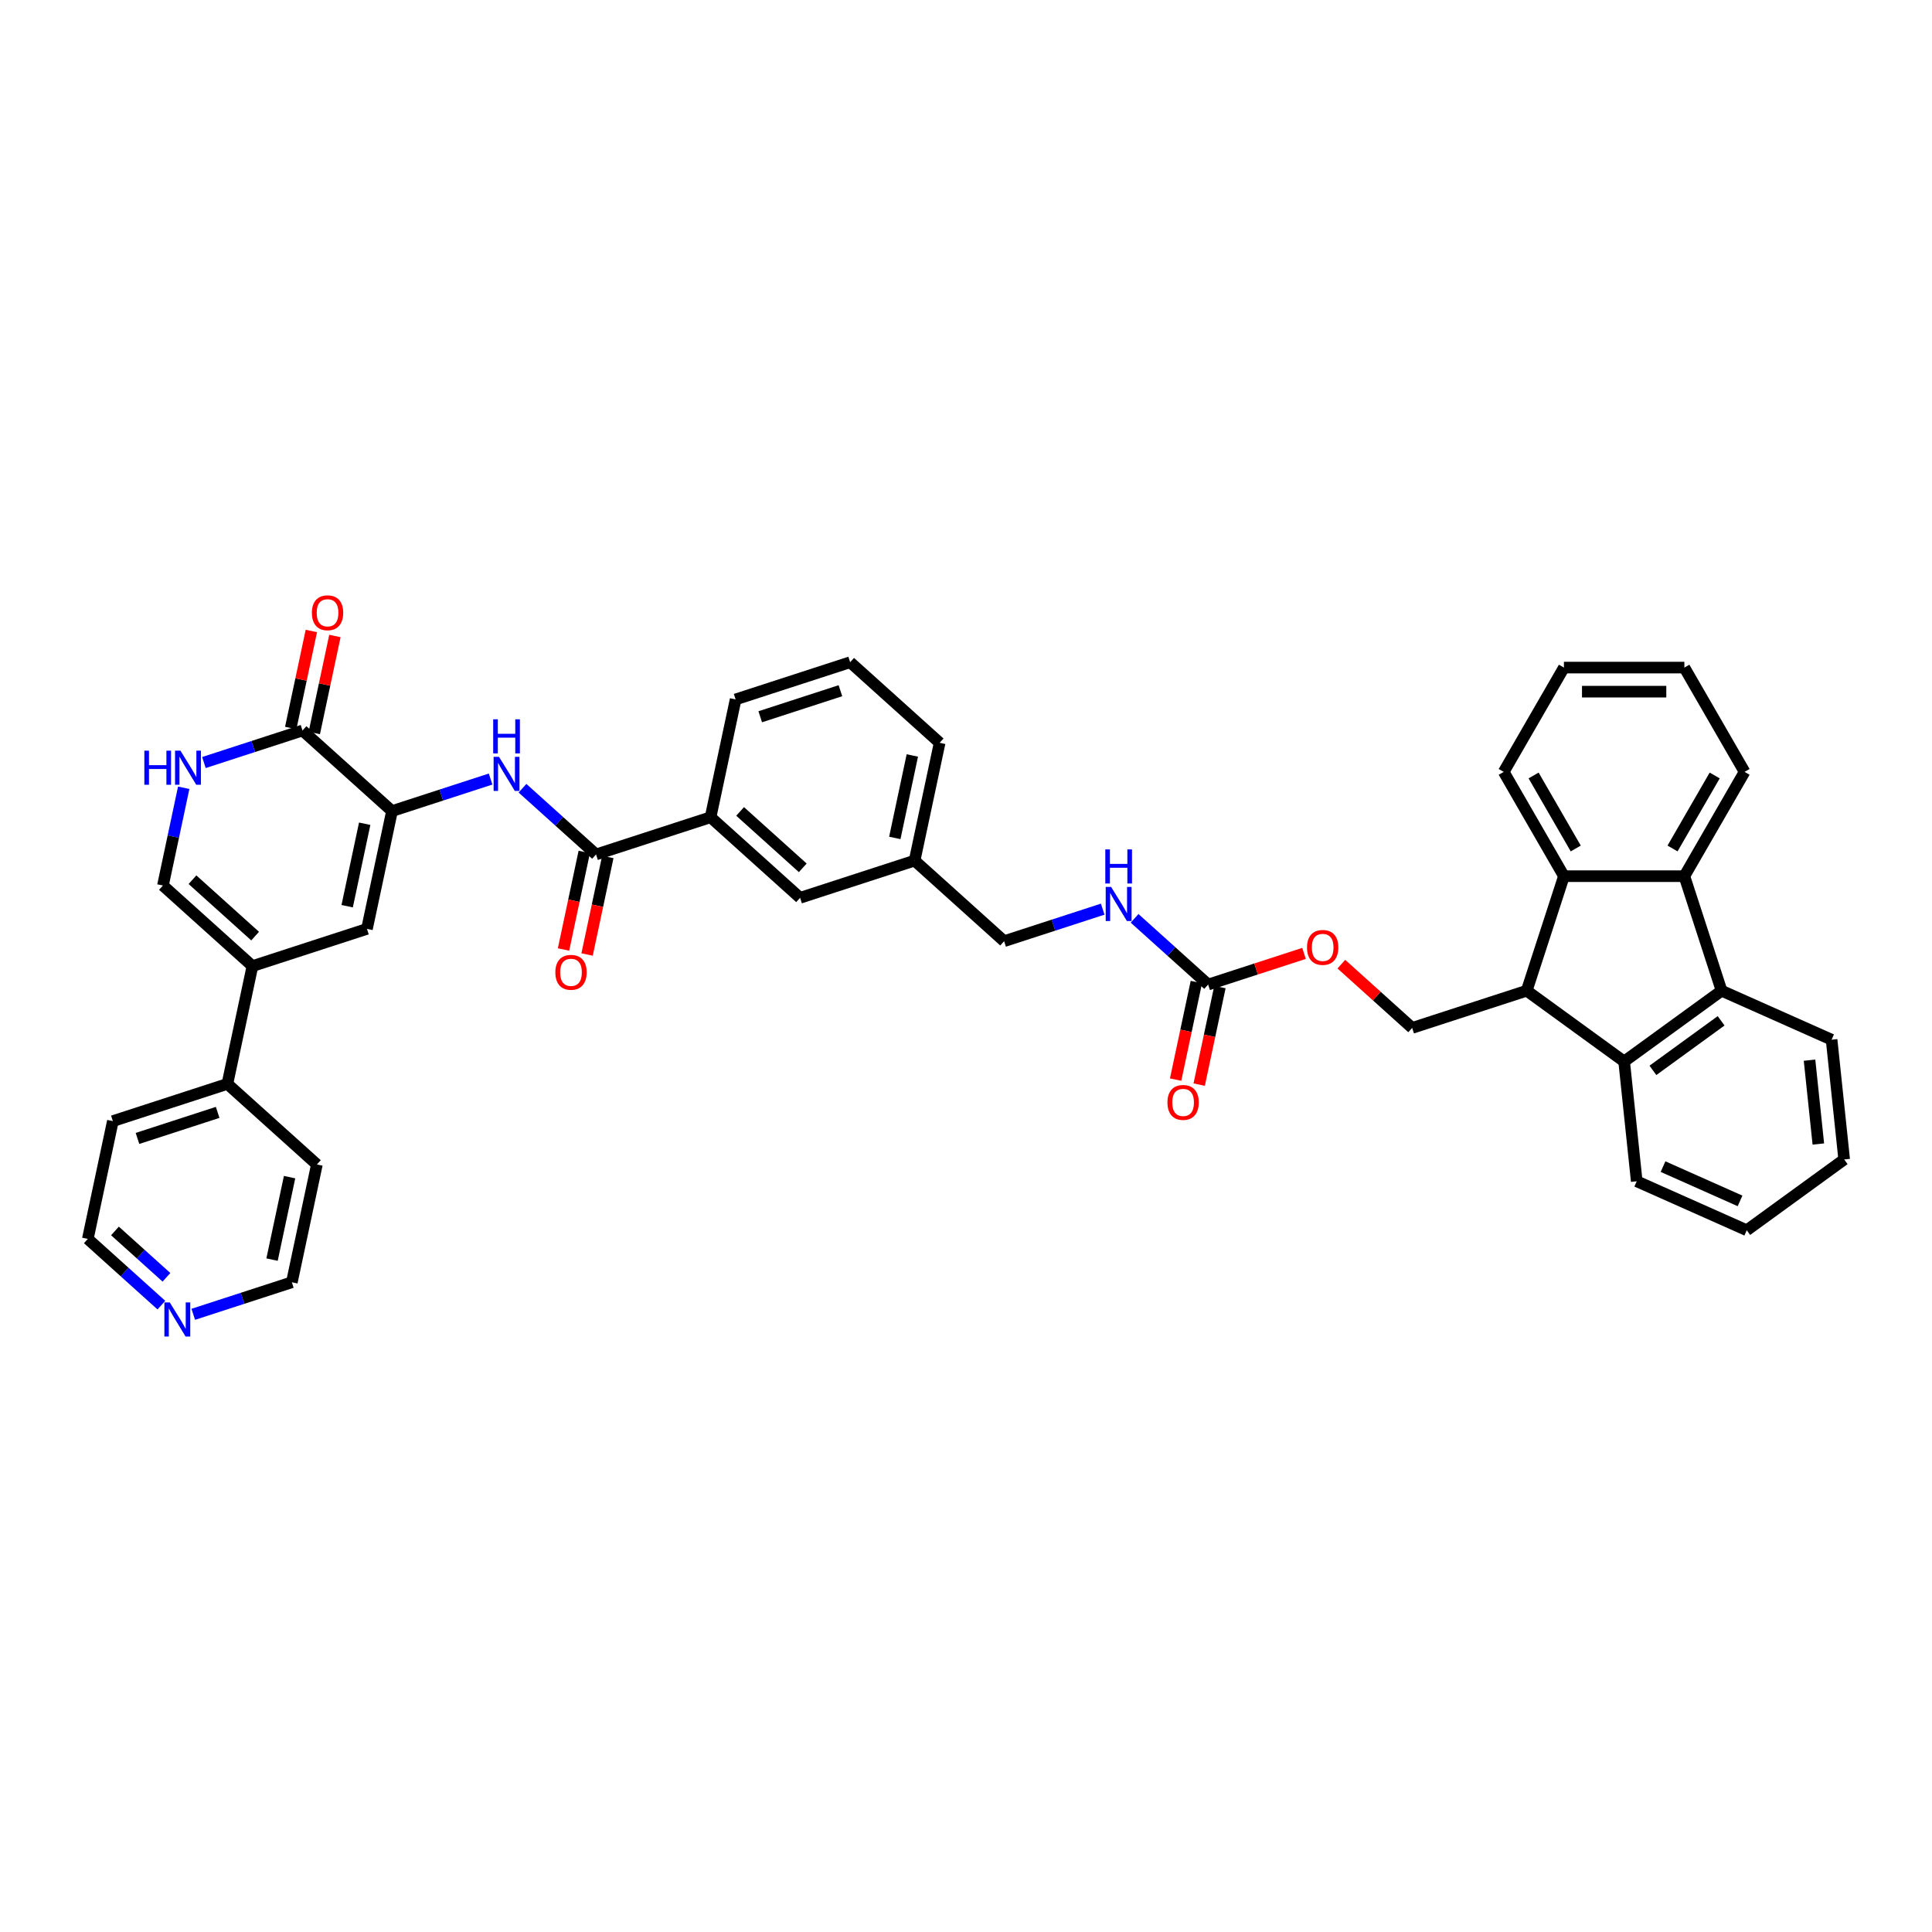 <?xml version='1.0' encoding='iso-8859-1'?>
<svg version='1.1' baseProfile='full'
              xmlns='http://www.w3.org/2000/svg'
                      xmlns:rdkit='http://www.rdkit.org/xml'
                      xmlns:xlink='http://www.w3.org/1999/xlink'
                  xml:space='preserve'
width='1000px' height='1000px' viewBox='0 0 1000 1000'>
<!-- END OF HEADER -->
<rect style='opacity:1.0;fill:#FFFFFF;stroke:none' width='1000' height='1000' x='0' y='0'> </rect>
<path class='bond-5' d='M 202.903,419.815 L 156.579,378.105' style='fill:none;fill-rule:evenodd;stroke:#000000;stroke-width:6px;stroke-linecap:butt;stroke-linejoin:miter;stroke-opacity:1' />
<path class='bond-6' d='M 202.903,419.815 L 189.942,480.787' style='fill:none;fill-rule:evenodd;stroke:#000000;stroke-width:6px;stroke-linecap:butt;stroke-linejoin:miter;stroke-opacity:1' />
<path class='bond-6' d='M 188.764,426.369 L 179.692,469.049' style='fill:none;fill-rule:evenodd;stroke:#000000;stroke-width:6px;stroke-linecap:butt;stroke-linejoin:miter;stroke-opacity:1' />
<path class='bond-8' d='M 202.903,419.815 L 228.418,411.524' style='fill:none;fill-rule:evenodd;stroke:#000000;stroke-width:6px;stroke-linecap:butt;stroke-linejoin:miter;stroke-opacity:1' />
<path class='bond-8' d='M 228.418,411.524 L 253.933,403.234' style='fill:none;fill-rule:evenodd;stroke:#0000FF;stroke-width:6px;stroke-linecap:butt;stroke-linejoin:miter;stroke-opacity:1' />
<path class='bond-0' d='M 790.224,512.79 L 730.941,532.053' style='fill:none;fill-rule:evenodd;stroke:#000000;stroke-width:6px;stroke-linecap:butt;stroke-linejoin:miter;stroke-opacity:1' />
<path class='bond-3' d='M 790.224,512.79 L 809.487,453.506' style='fill:none;fill-rule:evenodd;stroke:#000000;stroke-width:6px;stroke-linecap:butt;stroke-linejoin:miter;stroke-opacity:1' />
<path class='bond-4' d='M 790.224,512.79 L 840.654,549.43' style='fill:none;fill-rule:evenodd;stroke:#000000;stroke-width:6px;stroke-linecap:butt;stroke-linejoin:miter;stroke-opacity:1' />
<path class='bond-1' d='M 871.822,453.506 L 809.487,453.506' style='fill:none;fill-rule:evenodd;stroke:#000000;stroke-width:6px;stroke-linecap:butt;stroke-linejoin:miter;stroke-opacity:1' />
<path class='bond-25' d='M 871.822,453.506 L 902.989,399.523' style='fill:none;fill-rule:evenodd;stroke:#000000;stroke-width:6px;stroke-linecap:butt;stroke-linejoin:miter;stroke-opacity:1' />
<path class='bond-25' d='M 865.7,439.175 L 887.517,401.387' style='fill:none;fill-rule:evenodd;stroke:#000000;stroke-width:6px;stroke-linecap:butt;stroke-linejoin:miter;stroke-opacity:1' />
<path class='bond-43' d='M 871.822,453.506 L 891.084,512.79' style='fill:none;fill-rule:evenodd;stroke:#000000;stroke-width:6px;stroke-linecap:butt;stroke-linejoin:miter;stroke-opacity:1' />
<path class='bond-2' d='M 891.084,512.79 L 840.654,549.43' style='fill:none;fill-rule:evenodd;stroke:#000000;stroke-width:6px;stroke-linecap:butt;stroke-linejoin:miter;stroke-opacity:1' />
<path class='bond-2' d='M 890.847,528.372 L 855.547,554.02' style='fill:none;fill-rule:evenodd;stroke:#000000;stroke-width:6px;stroke-linecap:butt;stroke-linejoin:miter;stroke-opacity:1' />
<path class='bond-26' d='M 891.084,512.79 L 948.03,538.144' style='fill:none;fill-rule:evenodd;stroke:#000000;stroke-width:6px;stroke-linecap:butt;stroke-linejoin:miter;stroke-opacity:1' />
<path class='bond-28' d='M 809.487,453.506 L 778.32,399.523' style='fill:none;fill-rule:evenodd;stroke:#000000;stroke-width:6px;stroke-linecap:butt;stroke-linejoin:miter;stroke-opacity:1' />
<path class='bond-28' d='M 815.608,439.175 L 793.791,401.387' style='fill:none;fill-rule:evenodd;stroke:#000000;stroke-width:6px;stroke-linecap:butt;stroke-linejoin:miter;stroke-opacity:1' />
<path class='bond-27' d='M 840.654,549.43 L 847.17,611.423' style='fill:none;fill-rule:evenodd;stroke:#000000;stroke-width:6px;stroke-linecap:butt;stroke-linejoin:miter;stroke-opacity:1' />
<path class='bond-9' d='M 156.579,378.105 L 131.064,386.395' style='fill:none;fill-rule:evenodd;stroke:#000000;stroke-width:6px;stroke-linecap:butt;stroke-linejoin:miter;stroke-opacity:1' />
<path class='bond-9' d='M 131.064,386.395 L 105.548,394.686' style='fill:none;fill-rule:evenodd;stroke:#0000FF;stroke-width:6px;stroke-linecap:butt;stroke-linejoin:miter;stroke-opacity:1' />
<path class='bond-18' d='M 162.676,379.401 L 168.013,354.294' style='fill:none;fill-rule:evenodd;stroke:#000000;stroke-width:6px;stroke-linecap:butt;stroke-linejoin:miter;stroke-opacity:1' />
<path class='bond-18' d='M 168.013,354.294 L 173.349,329.187' style='fill:none;fill-rule:evenodd;stroke:#FF0000;stroke-width:6px;stroke-linecap:butt;stroke-linejoin:miter;stroke-opacity:1' />
<path class='bond-18' d='M 150.482,376.809 L 155.818,351.702' style='fill:none;fill-rule:evenodd;stroke:#000000;stroke-width:6px;stroke-linecap:butt;stroke-linejoin:miter;stroke-opacity:1' />
<path class='bond-18' d='M 155.818,351.702 L 161.155,326.595' style='fill:none;fill-rule:evenodd;stroke:#FF0000;stroke-width:6px;stroke-linecap:butt;stroke-linejoin:miter;stroke-opacity:1' />
<path class='bond-7' d='M 189.942,480.787 L 130.659,500.05' style='fill:none;fill-rule:evenodd;stroke:#000000;stroke-width:6px;stroke-linecap:butt;stroke-linejoin:miter;stroke-opacity:1' />
<path class='bond-11' d='M 130.659,500.05 L 84.335,458.34' style='fill:none;fill-rule:evenodd;stroke:#000000;stroke-width:6px;stroke-linecap:butt;stroke-linejoin:miter;stroke-opacity:1' />
<path class='bond-11' d='M 132.052,484.529 L 99.626,455.332' style='fill:none;fill-rule:evenodd;stroke:#000000;stroke-width:6px;stroke-linecap:butt;stroke-linejoin:miter;stroke-opacity:1' />
<path class='bond-19' d='M 130.659,500.05 L 117.699,561.022' style='fill:none;fill-rule:evenodd;stroke:#000000;stroke-width:6px;stroke-linecap:butt;stroke-linejoin:miter;stroke-opacity:1' />
<path class='bond-10' d='M 270.44,407.983 L 289.475,425.123' style='fill:none;fill-rule:evenodd;stroke:#0000FF;stroke-width:6px;stroke-linecap:butt;stroke-linejoin:miter;stroke-opacity:1' />
<path class='bond-10' d='M 289.475,425.123 L 308.51,442.262' style='fill:none;fill-rule:evenodd;stroke:#000000;stroke-width:6px;stroke-linecap:butt;stroke-linejoin:miter;stroke-opacity:1' />
<path class='bond-40' d='M 95.088,407.752 L 89.711,433.046' style='fill:none;fill-rule:evenodd;stroke:#0000FF;stroke-width:6px;stroke-linecap:butt;stroke-linejoin:miter;stroke-opacity:1' />
<path class='bond-40' d='M 89.711,433.046 L 84.335,458.34' style='fill:none;fill-rule:evenodd;stroke:#000000;stroke-width:6px;stroke-linecap:butt;stroke-linejoin:miter;stroke-opacity:1' />
<path class='bond-14' d='M 308.51,442.262 L 367.794,423' style='fill:none;fill-rule:evenodd;stroke:#000000;stroke-width:6px;stroke-linecap:butt;stroke-linejoin:miter;stroke-opacity:1' />
<path class='bond-17' d='M 302.413,440.966 L 297.047,466.21' style='fill:none;fill-rule:evenodd;stroke:#000000;stroke-width:6px;stroke-linecap:butt;stroke-linejoin:miter;stroke-opacity:1' />
<path class='bond-17' d='M 297.047,466.21 L 291.681,491.454' style='fill:none;fill-rule:evenodd;stroke:#FF0000;stroke-width:6px;stroke-linecap:butt;stroke-linejoin:miter;stroke-opacity:1' />
<path class='bond-17' d='M 314.607,443.558 L 309.242,468.802' style='fill:none;fill-rule:evenodd;stroke:#000000;stroke-width:6px;stroke-linecap:butt;stroke-linejoin:miter;stroke-opacity:1' />
<path class='bond-17' d='M 309.242,468.802 L 303.876,494.046' style='fill:none;fill-rule:evenodd;stroke:#FF0000;stroke-width:6px;stroke-linecap:butt;stroke-linejoin:miter;stroke-opacity:1' />
<path class='bond-12' d='M 625.333,509.605 L 606.298,492.466' style='fill:none;fill-rule:evenodd;stroke:#000000;stroke-width:6px;stroke-linecap:butt;stroke-linejoin:miter;stroke-opacity:1' />
<path class='bond-12' d='M 606.298,492.466 L 587.262,475.326' style='fill:none;fill-rule:evenodd;stroke:#0000FF;stroke-width:6px;stroke-linecap:butt;stroke-linejoin:miter;stroke-opacity:1' />
<path class='bond-16' d='M 625.333,509.605 L 650.144,501.544' style='fill:none;fill-rule:evenodd;stroke:#000000;stroke-width:6px;stroke-linecap:butt;stroke-linejoin:miter;stroke-opacity:1' />
<path class='bond-16' d='M 650.144,501.544 L 674.955,493.482' style='fill:none;fill-rule:evenodd;stroke:#FF0000;stroke-width:6px;stroke-linecap:butt;stroke-linejoin:miter;stroke-opacity:1' />
<path class='bond-20' d='M 619.236,508.309 L 613.87,533.553' style='fill:none;fill-rule:evenodd;stroke:#000000;stroke-width:6px;stroke-linecap:butt;stroke-linejoin:miter;stroke-opacity:1' />
<path class='bond-20' d='M 613.87,533.553 L 608.504,558.797' style='fill:none;fill-rule:evenodd;stroke:#FF0000;stroke-width:6px;stroke-linecap:butt;stroke-linejoin:miter;stroke-opacity:1' />
<path class='bond-20' d='M 631.43,510.901 L 626.064,536.145' style='fill:none;fill-rule:evenodd;stroke:#000000;stroke-width:6px;stroke-linecap:butt;stroke-linejoin:miter;stroke-opacity:1' />
<path class='bond-20' d='M 626.064,536.145 L 620.699,561.389' style='fill:none;fill-rule:evenodd;stroke:#FF0000;stroke-width:6px;stroke-linecap:butt;stroke-linejoin:miter;stroke-opacity:1' />
<path class='bond-13' d='M 730.941,532.053 L 712.61,515.547' style='fill:none;fill-rule:evenodd;stroke:#000000;stroke-width:6px;stroke-linecap:butt;stroke-linejoin:miter;stroke-opacity:1' />
<path class='bond-13' d='M 712.61,515.547 L 694.279,499.042' style='fill:none;fill-rule:evenodd;stroke:#FF0000;stroke-width:6px;stroke-linecap:butt;stroke-linejoin:miter;stroke-opacity:1' />
<path class='bond-21' d='M 367.794,423 L 414.118,464.71' style='fill:none;fill-rule:evenodd;stroke:#000000;stroke-width:6px;stroke-linecap:butt;stroke-linejoin:miter;stroke-opacity:1' />
<path class='bond-21' d='M 383.085,419.992 L 415.511,449.189' style='fill:none;fill-rule:evenodd;stroke:#000000;stroke-width:6px;stroke-linecap:butt;stroke-linejoin:miter;stroke-opacity:1' />
<path class='bond-29' d='M 367.794,423 L 380.754,362.027' style='fill:none;fill-rule:evenodd;stroke:#000000;stroke-width:6px;stroke-linecap:butt;stroke-linejoin:miter;stroke-opacity:1' />
<path class='bond-15' d='M 570.756,470.577 L 545.241,478.867' style='fill:none;fill-rule:evenodd;stroke:#0000FF;stroke-width:6px;stroke-linecap:butt;stroke-linejoin:miter;stroke-opacity:1' />
<path class='bond-15' d='M 545.241,478.867 L 519.725,487.158' style='fill:none;fill-rule:evenodd;stroke:#000000;stroke-width:6px;stroke-linecap:butt;stroke-linejoin:miter;stroke-opacity:1' />
<path class='bond-33' d='M 117.699,561.022 L 164.022,602.733' style='fill:none;fill-rule:evenodd;stroke:#000000;stroke-width:6px;stroke-linecap:butt;stroke-linejoin:miter;stroke-opacity:1' />
<path class='bond-34' d='M 117.699,561.022 L 58.415,580.285' style='fill:none;fill-rule:evenodd;stroke:#000000;stroke-width:6px;stroke-linecap:butt;stroke-linejoin:miter;stroke-opacity:1' />
<path class='bond-34' d='M 112.658,575.769 L 71.16,589.252' style='fill:none;fill-rule:evenodd;stroke:#000000;stroke-width:6px;stroke-linecap:butt;stroke-linejoin:miter;stroke-opacity:1' />
<path class='bond-23' d='M 414.118,464.71 L 473.402,445.447' style='fill:none;fill-rule:evenodd;stroke:#000000;stroke-width:6px;stroke-linecap:butt;stroke-linejoin:miter;stroke-opacity:1' />
<path class='bond-22' d='M 83.525,675.536 L 64.49,658.397' style='fill:none;fill-rule:evenodd;stroke:#0000FF;stroke-width:6px;stroke-linecap:butt;stroke-linejoin:miter;stroke-opacity:1' />
<path class='bond-22' d='M 64.49,658.397 L 45.455,641.257' style='fill:none;fill-rule:evenodd;stroke:#000000;stroke-width:6px;stroke-linecap:butt;stroke-linejoin:miter;stroke-opacity:1' />
<path class='bond-22' d='M 86.157,661.13 L 72.832,649.132' style='fill:none;fill-rule:evenodd;stroke:#0000FF;stroke-width:6px;stroke-linecap:butt;stroke-linejoin:miter;stroke-opacity:1' />
<path class='bond-22' d='M 72.832,649.132 L 59.507,637.135' style='fill:none;fill-rule:evenodd;stroke:#000000;stroke-width:6px;stroke-linecap:butt;stroke-linejoin:miter;stroke-opacity:1' />
<path class='bond-41' d='M 100.031,680.286 L 125.547,671.996' style='fill:none;fill-rule:evenodd;stroke:#0000FF;stroke-width:6px;stroke-linecap:butt;stroke-linejoin:miter;stroke-opacity:1' />
<path class='bond-41' d='M 125.547,671.996 L 151.062,663.705' style='fill:none;fill-rule:evenodd;stroke:#000000;stroke-width:6px;stroke-linecap:butt;stroke-linejoin:miter;stroke-opacity:1' />
<path class='bond-24' d='M 473.402,445.447 L 519.725,487.158' style='fill:none;fill-rule:evenodd;stroke:#000000;stroke-width:6px;stroke-linecap:butt;stroke-linejoin:miter;stroke-opacity:1' />
<path class='bond-35' d='M 473.402,445.447 L 486.362,384.475' style='fill:none;fill-rule:evenodd;stroke:#000000;stroke-width:6px;stroke-linecap:butt;stroke-linejoin:miter;stroke-opacity:1' />
<path class='bond-35' d='M 463.151,433.71 L 472.223,391.029' style='fill:none;fill-rule:evenodd;stroke:#000000;stroke-width:6px;stroke-linecap:butt;stroke-linejoin:miter;stroke-opacity:1' />
<path class='bond-44' d='M 902.989,399.523 L 871.822,345.539' style='fill:none;fill-rule:evenodd;stroke:#000000;stroke-width:6px;stroke-linecap:butt;stroke-linejoin:miter;stroke-opacity:1' />
<path class='bond-45' d='M 948.03,538.144 L 954.545,600.137' style='fill:none;fill-rule:evenodd;stroke:#000000;stroke-width:6px;stroke-linecap:butt;stroke-linejoin:miter;stroke-opacity:1' />
<path class='bond-45' d='M 936.608,548.746 L 941.169,592.141' style='fill:none;fill-rule:evenodd;stroke:#000000;stroke-width:6px;stroke-linecap:butt;stroke-linejoin:miter;stroke-opacity:1' />
<path class='bond-37' d='M 847.17,611.423 L 904.116,636.777' style='fill:none;fill-rule:evenodd;stroke:#000000;stroke-width:6px;stroke-linecap:butt;stroke-linejoin:miter;stroke-opacity:1' />
<path class='bond-37' d='M 860.783,603.837 L 900.645,621.585' style='fill:none;fill-rule:evenodd;stroke:#000000;stroke-width:6px;stroke-linecap:butt;stroke-linejoin:miter;stroke-opacity:1' />
<path class='bond-38' d='M 778.32,399.523 L 809.487,345.539' style='fill:none;fill-rule:evenodd;stroke:#000000;stroke-width:6px;stroke-linecap:butt;stroke-linejoin:miter;stroke-opacity:1' />
<path class='bond-30' d='M 380.754,362.027 L 440.038,342.765' style='fill:none;fill-rule:evenodd;stroke:#000000;stroke-width:6px;stroke-linecap:butt;stroke-linejoin:miter;stroke-opacity:1' />
<path class='bond-30' d='M 393.499,370.995 L 434.998,357.511' style='fill:none;fill-rule:evenodd;stroke:#000000;stroke-width:6px;stroke-linecap:butt;stroke-linejoin:miter;stroke-opacity:1' />
<path class='bond-42' d='M 440.038,342.765 L 486.362,384.475' style='fill:none;fill-rule:evenodd;stroke:#000000;stroke-width:6px;stroke-linecap:butt;stroke-linejoin:miter;stroke-opacity:1' />
<path class='bond-31' d='M 45.455,641.257 L 58.415,580.285' style='fill:none;fill-rule:evenodd;stroke:#000000;stroke-width:6px;stroke-linecap:butt;stroke-linejoin:miter;stroke-opacity:1' />
<path class='bond-32' d='M 151.062,663.705 L 164.022,602.733' style='fill:none;fill-rule:evenodd;stroke:#000000;stroke-width:6px;stroke-linecap:butt;stroke-linejoin:miter;stroke-opacity:1' />
<path class='bond-32' d='M 140.812,651.967 L 149.884,609.286' style='fill:none;fill-rule:evenodd;stroke:#000000;stroke-width:6px;stroke-linecap:butt;stroke-linejoin:miter;stroke-opacity:1' />
<path class='bond-36' d='M 871.822,345.539 L 809.487,345.539' style='fill:none;fill-rule:evenodd;stroke:#000000;stroke-width:6px;stroke-linecap:butt;stroke-linejoin:miter;stroke-opacity:1' />
<path class='bond-36' d='M 862.471,358.006 L 818.837,358.006' style='fill:none;fill-rule:evenodd;stroke:#000000;stroke-width:6px;stroke-linecap:butt;stroke-linejoin:miter;stroke-opacity:1' />
<path class='bond-39' d='M 904.116,636.777 L 954.545,600.137' style='fill:none;fill-rule:evenodd;stroke:#000000;stroke-width:6px;stroke-linecap:butt;stroke-linejoin:miter;stroke-opacity:1' />
<path  class='atom-9' d='M 258.284 391.726
L 264.069 401.076
Q 264.642 401.998, 265.565 403.669
Q 266.488 405.34, 266.537 405.439
L 266.537 391.726
L 268.881 391.726
L 268.881 409.379
L 266.463 409.379
L 260.254 399.156
Q 259.531 397.959, 258.758 396.588
Q 258.01 395.216, 257.786 394.793
L 257.786 409.379
L 255.492 409.379
L 255.492 391.726
L 258.284 391.726
' fill='#0000FF'/>
<path  class='atom-9' d='M 255.28 372.307
L 257.673 372.307
L 257.673 379.812
L 266.699 379.812
L 266.699 372.307
L 269.093 372.307
L 269.093 389.96
L 266.699 389.96
L 266.699 381.807
L 257.673 381.807
L 257.673 389.96
L 255.28 389.96
L 255.28 372.307
' fill='#0000FF'/>
<path  class='atom-10' d='M 74.717 388.541
L 77.111 388.541
L 77.111 396.046
L 86.137 396.046
L 86.137 388.541
L 88.531 388.541
L 88.531 406.194
L 86.137 406.194
L 86.137 398.04
L 77.111 398.04
L 77.111 406.194
L 74.717 406.194
L 74.717 388.541
' fill='#0000FF'/>
<path  class='atom-10' d='M 93.393 388.541
L 99.177 397.891
Q 99.751 398.813, 100.674 400.484
Q 101.596 402.155, 101.646 402.254
L 101.646 388.541
L 103.99 388.541
L 103.99 406.194
L 101.571 406.194
L 95.363 395.971
Q 94.64 394.774, 93.867 393.403
Q 93.119 392.031, 92.894 391.607
L 92.894 406.194
L 90.6 406.194
L 90.6 388.541
L 93.393 388.541
' fill='#0000FF'/>
<path  class='atom-16' d='M 575.107 459.068
L 580.892 468.419
Q 581.465 469.341, 582.388 471.012
Q 583.31 472.682, 583.36 472.782
L 583.36 459.068
L 585.704 459.068
L 585.704 476.722
L 583.285 476.722
L 577.077 466.499
Q 576.354 465.302, 575.581 463.931
Q 574.833 462.559, 574.608 462.135
L 574.608 476.722
L 572.314 476.722
L 572.314 459.068
L 575.107 459.068
' fill='#0000FF'/>
<path  class='atom-16' d='M 572.103 439.65
L 574.496 439.65
L 574.496 447.155
L 583.522 447.155
L 583.522 439.65
L 585.916 439.65
L 585.916 457.303
L 583.522 457.303
L 583.522 449.15
L 574.496 449.15
L 574.496 457.303
L 572.103 457.303
L 572.103 439.65
' fill='#0000FF'/>
<path  class='atom-17' d='M 676.513 490.393
Q 676.513 486.154, 678.608 483.785
Q 680.702 481.416, 684.617 481.416
Q 688.531 481.416, 690.626 483.785
Q 692.72 486.154, 692.72 490.393
Q 692.72 494.681, 690.601 497.125
Q 688.482 499.543, 684.617 499.543
Q 680.727 499.543, 678.608 497.125
Q 676.513 494.706, 676.513 490.393
M 684.617 497.549
Q 687.31 497.549, 688.756 495.753
Q 690.227 493.933, 690.227 490.393
Q 690.227 486.927, 688.756 485.181
Q 687.31 483.411, 684.617 483.411
Q 681.924 483.411, 680.453 485.156
Q 679.007 486.902, 679.007 490.393
Q 679.007 493.958, 680.453 495.753
Q 681.924 497.549, 684.617 497.549
' fill='#FF0000'/>
<path  class='atom-18' d='M 287.447 503.285
Q 287.447 499.046, 289.541 496.677
Q 291.635 494.309, 295.55 494.309
Q 299.465 494.309, 301.559 496.677
Q 303.654 499.046, 303.654 503.285
Q 303.654 507.573, 301.534 510.017
Q 299.415 512.436, 295.55 512.436
Q 291.66 512.436, 289.541 510.017
Q 287.447 507.598, 287.447 503.285
M 295.55 510.441
Q 298.243 510.441, 299.689 508.646
Q 301.16 506.825, 301.16 503.285
Q 301.16 499.819, 299.689 498.074
Q 298.243 496.303, 295.55 496.303
Q 292.857 496.303, 291.386 498.049
Q 289.94 499.794, 289.94 503.285
Q 289.94 506.85, 291.386 508.646
Q 292.857 510.441, 295.55 510.441
' fill='#FF0000'/>
<path  class='atom-19' d='M 161.435 317.182
Q 161.435 312.943, 163.53 310.575
Q 165.624 308.206, 169.539 308.206
Q 173.454 308.206, 175.548 310.575
Q 177.643 312.943, 177.643 317.182
Q 177.643 321.471, 175.523 323.914
Q 173.404 326.333, 169.539 326.333
Q 165.649 326.333, 163.53 323.914
Q 161.435 321.496, 161.435 317.182
M 169.539 324.338
Q 172.232 324.338, 173.678 322.543
Q 175.149 320.723, 175.149 317.182
Q 175.149 313.716, 173.678 311.971
Q 172.232 310.201, 169.539 310.201
Q 166.846 310.201, 165.375 311.946
Q 163.929 313.691, 163.929 317.182
Q 163.929 320.748, 165.375 322.543
Q 166.846 324.338, 169.539 324.338
' fill='#FF0000'/>
<path  class='atom-21' d='M 604.269 570.628
Q 604.269 566.389, 606.364 564.02
Q 608.458 561.651, 612.373 561.651
Q 616.287 561.651, 618.382 564.02
Q 620.476 566.389, 620.476 570.628
Q 620.476 574.916, 618.357 577.36
Q 616.238 579.778, 612.373 579.778
Q 608.483 579.778, 606.364 577.36
Q 604.269 574.941, 604.269 570.628
M 612.373 577.784
Q 615.066 577.784, 616.512 575.988
Q 617.983 574.168, 617.983 570.628
Q 617.983 567.162, 616.512 565.416
Q 615.066 563.646, 612.373 563.646
Q 609.68 563.646, 608.209 565.391
Q 606.763 567.137, 606.763 570.628
Q 606.763 574.193, 608.209 575.988
Q 609.68 577.784, 612.373 577.784
' fill='#FF0000'/>
<path  class='atom-23' d='M 87.876 674.141
L 93.661 683.491
Q 94.234 684.414, 95.157 686.084
Q 96.079 687.755, 96.129 687.855
L 96.129 674.141
L 98.473 674.141
L 98.473 691.794
L 96.054 691.794
L 89.846 681.571
Q 89.123 680.374, 88.35 679.003
Q 87.602 677.632, 87.377 677.208
L 87.377 691.794
L 85.084 691.794
L 85.084 674.141
L 87.876 674.141
' fill='#0000FF'/>
</svg>
